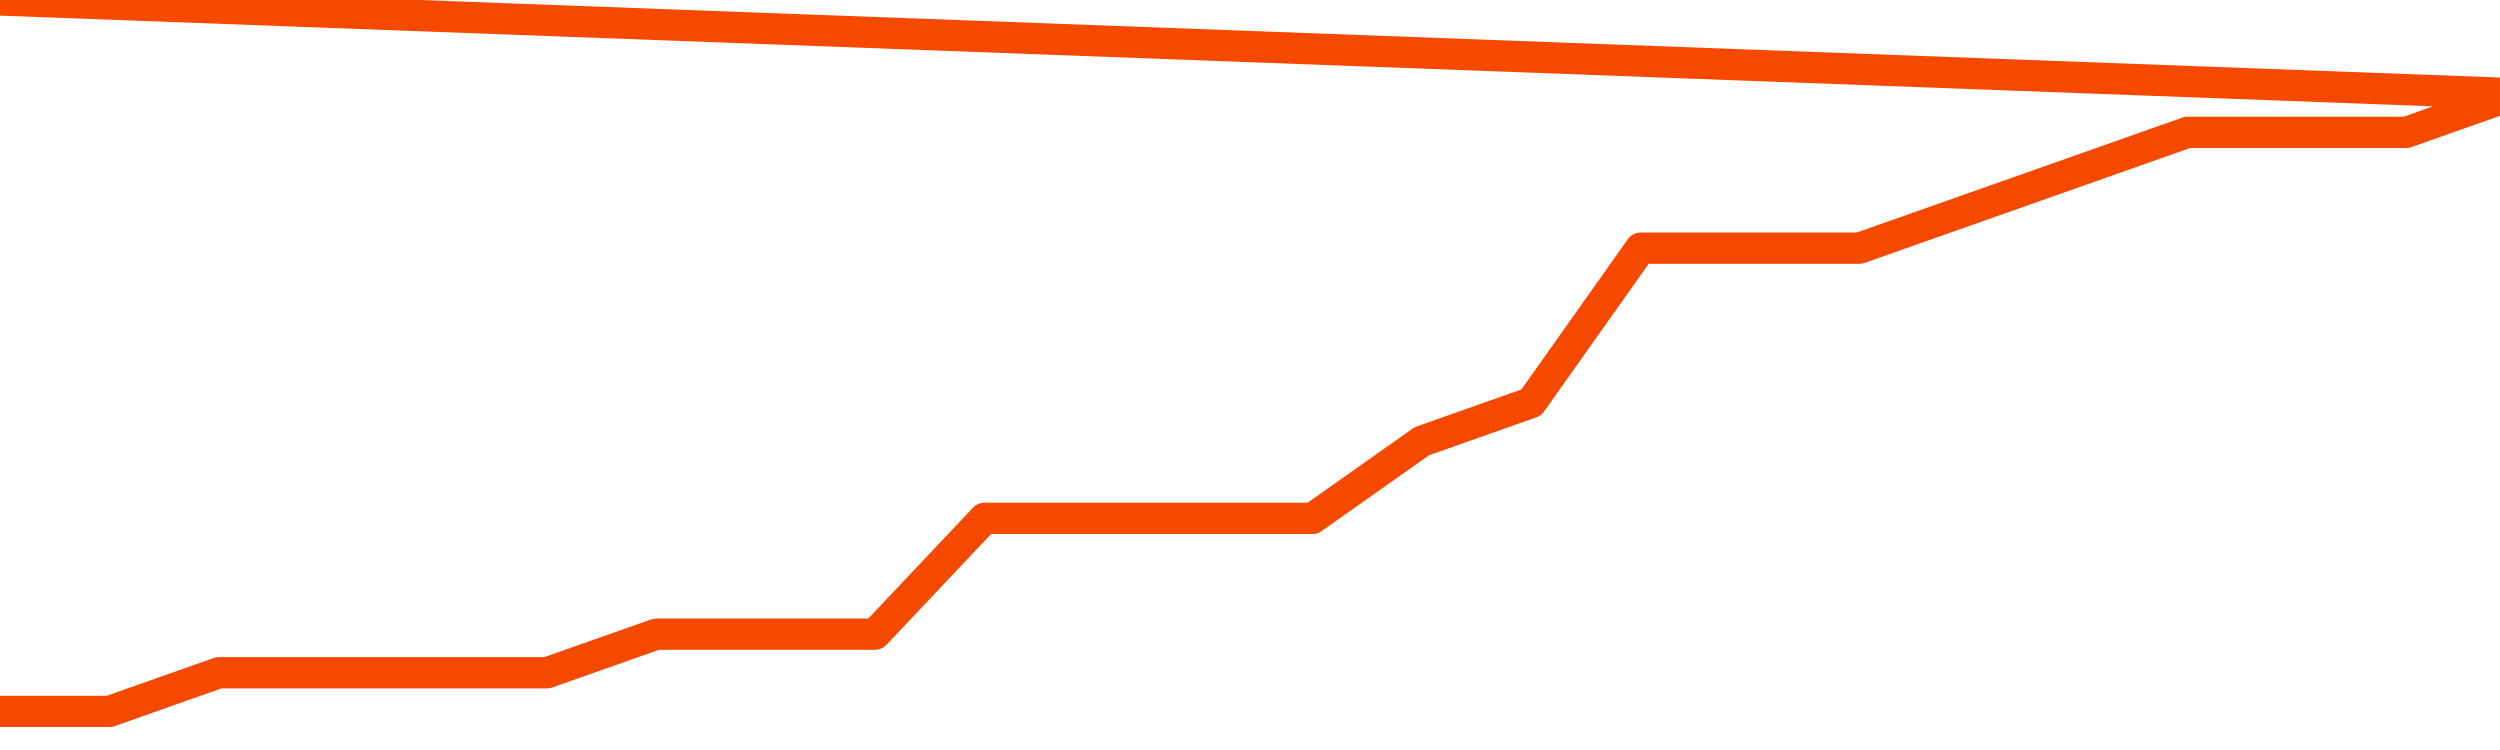       <svg
        version="1.1"
        xmlns="http://www.w3.org/2000/svg"
        width="80"
        height="24"
        viewBox="0 0 80 24">
        <path
          fill="url(#gradient)"
          fill-opacity="0.56"
          stroke="none"
          d="M 0,26 0.0,22.765 3.5,22.765 7.0,21.529 10.5,21.529 14.0,21.529 17.5,21.529 21.0,20.294 24.5,20.294 28.0,20.294 31.5,16.588 35.0,16.588 38.5,16.588 42.0,16.588 45.5,14.118 49.0,12.882 52.5,7.941 56.0,7.941 59.5,7.941 63.0,6.706 66.5,5.471 70.0,4.235 73.5,4.235 77.0,4.235 80.5,3.0 82,26 Z"
        />
        <path
          fill="none"
          stroke="#F64900"
          stroke-width="1"
          stroke-linejoin="round"
          stroke-linecap="round"
          d="M 0.0,22.765 3.5,22.765 7.0,21.529 10.5,21.529 14.0,21.529 17.5,21.529 21.0,20.294 24.5,20.294 28.0,20.294 31.5,16.588 35.0,16.588 38.5,16.588 42.0,16.588 45.5,14.118 49.0,12.882 52.5,7.941 56.0,7.941 59.5,7.941 63.0,6.706 66.5,5.471 70.0,4.235 73.5,4.235 77.0,4.235 80.5,3.0.join(' ') }"
        />
      </svg>

